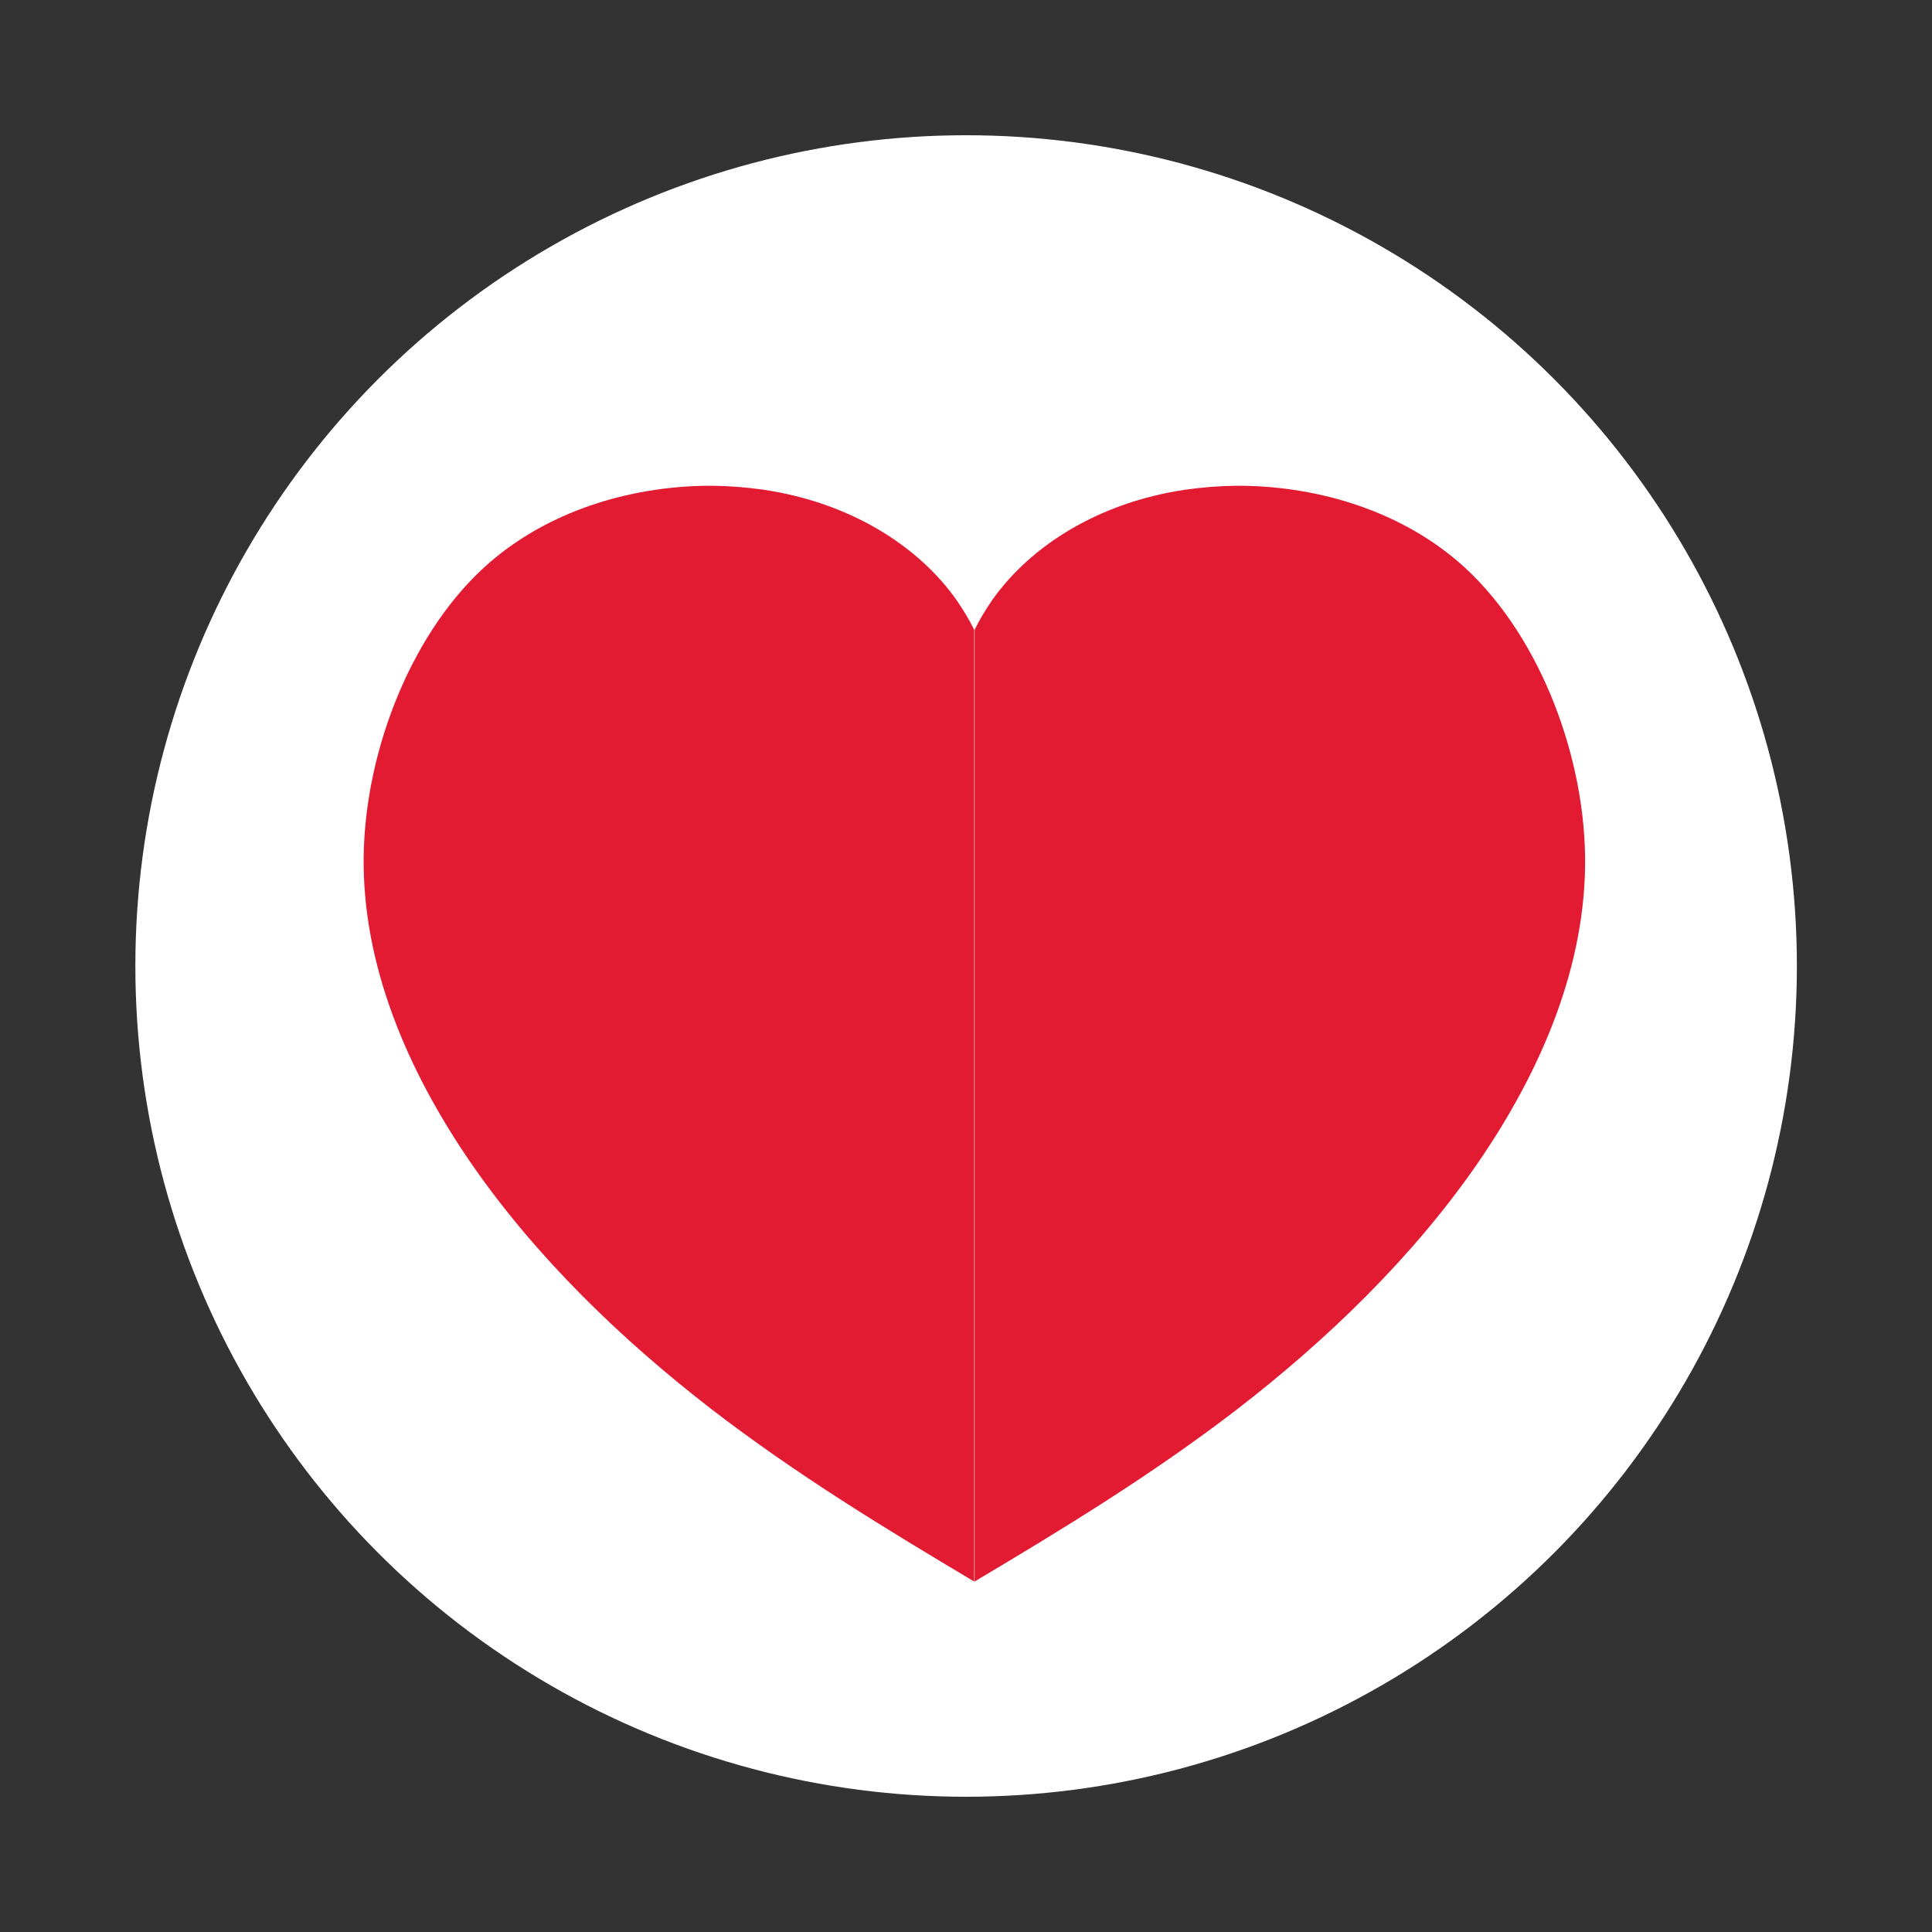 <?xml version="1.0" encoding="UTF-8"?>
<svg width="6.828mm" height="6.828mm" version="1.1" viewBox="0 0 6.828 6.828" xmlns="http://www.w3.org/2000/svg">
 <rect x="0" y="0" width="6.828" height="6.828" fill="#333333" stroke="none"/>
 <g transform="translate(-156.633 -184.679)">
  <g transform="matrix(.86 0 0 .86 22.407 26.333)" stroke-linecap="square">
   <circle cx="160.047" cy="188.093" r="3.414" fill="#fff" stroke-width="5.814"/>
   <path transform="matrix(.858 0 0 .95 6.287 39.924)" d="m177.995 153.89c-0.362-2e-3 -0.764 0.095-1.066 0.329-0.371 0.288-0.6 0.81-0.607 1.274-7e-3 0.464 0.204 0.92 0.514 1.327 0.311 0.407 0.722 0.765 1.154 1.066 0.406 0.282 0.83 0.515 1.256 0.744v-4.117c-0.024-0.044-0.052-0.086-0.084-0.128-0.184-0.236-0.512-0.423-0.926-0.478-0.078-0.01-0.159-0.016-0.242-0.017zm2.504 0c0.362-2e-3 0.764 0.095 1.066 0.329 0.371 0.288 0.6 0.81 0.607 1.274 7e-3 0.464-0.204 0.92-0.514 1.327-0.311 0.407-0.722 0.765-1.154 1.066-0.406 0.282-0.83 0.515-1.256 0.744v-4.117c0.024-0.044 0.052-0.086 0.084-0.128 0.184-0.236 0.512-0.423 0.926-0.478 0.078-0.01 0.159-0.016 0.242-0.017z" fill="#e21b33" stroke-width="6.44"/>
  </g>
 </g>
</svg>
